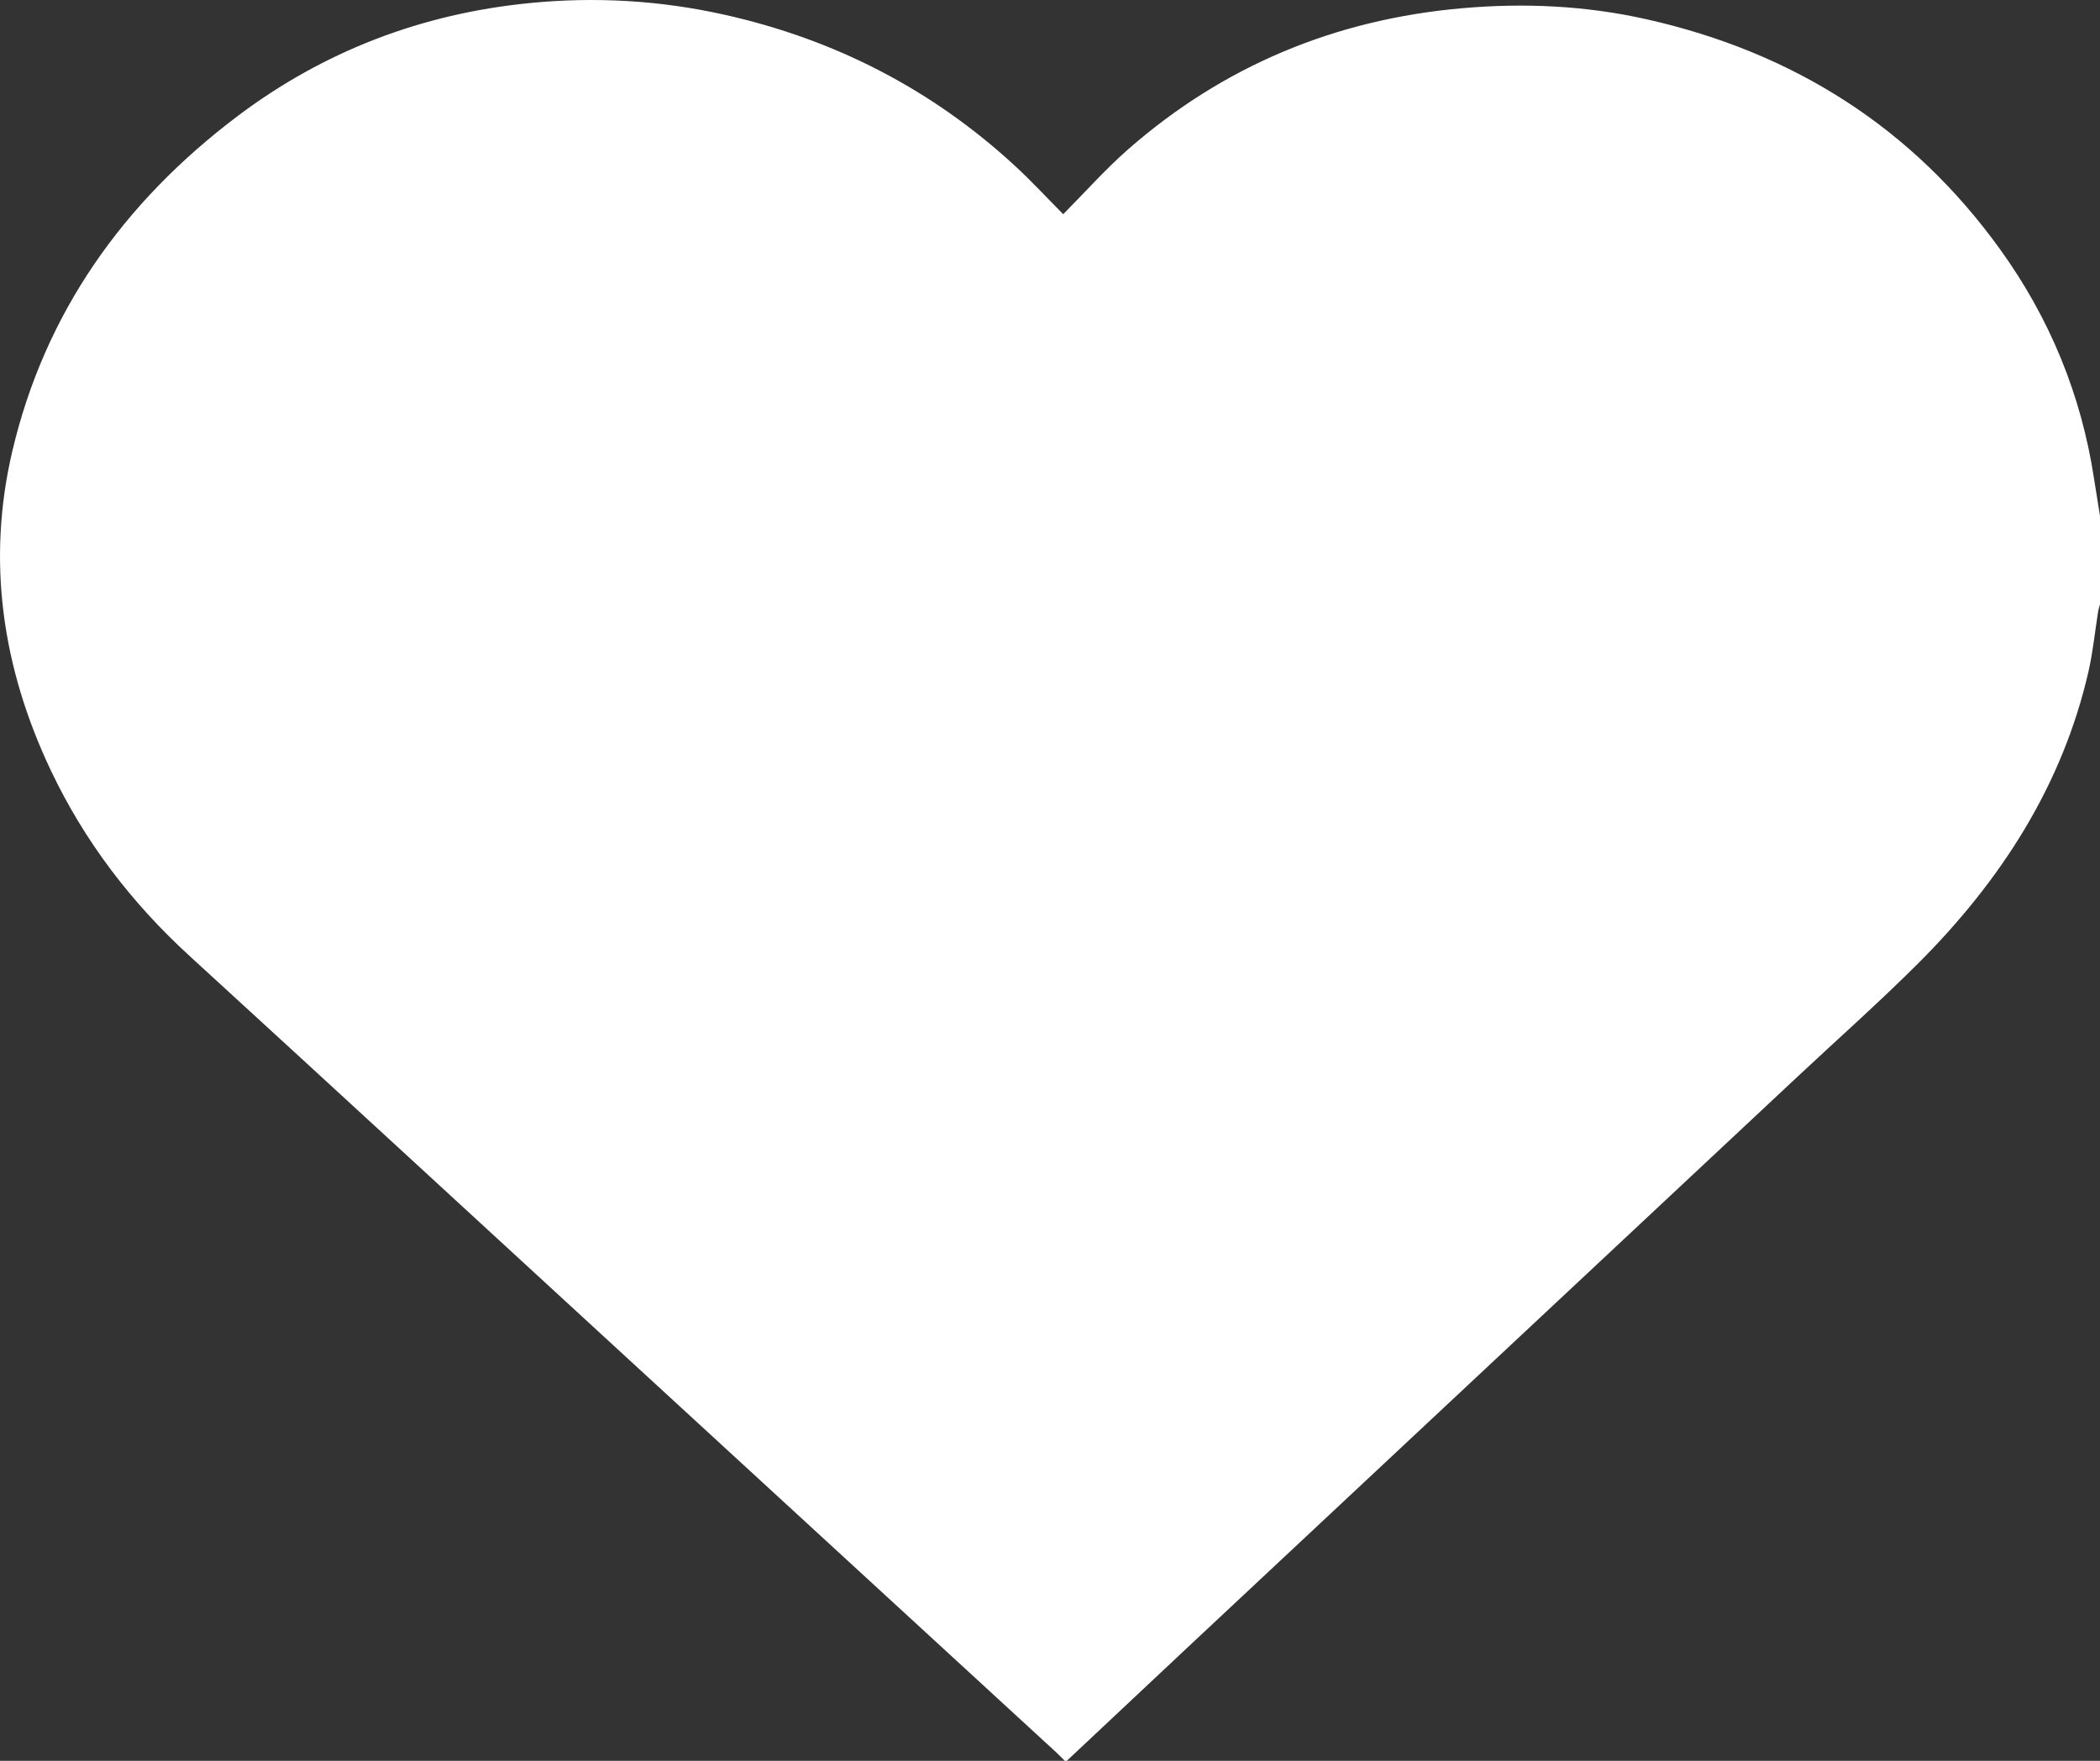 <svg width="31" height="26" viewBox="0 0 31 26" fill="none" xmlns="http://www.w3.org/2000/svg">
<rect x="0" y="0" width="31" height="26" fill="#333333" stroke="none"/>
<path d="M15.749 26H15.718C15.676 25.958 15.636 25.916 15.593 25.876C13.49 23.943 11.386 22.009 9.284 20.076C7.123 18.09 4.965 16.099 2.8 14.117C1.934 13.325 1.244 12.417 0.749 11.373C0.033 9.861 -0.2 8.283 0.183 6.657C0.662 4.627 1.813 2.99 3.513 1.71C4.778 0.758 6.221 0.202 7.822 0.045C8.784 -0.05 9.741 0.005 10.684 0.215C12.325 0.58 13.758 1.322 14.973 2.44C15.229 2.675 15.464 2.931 15.695 3.163C16.012 2.844 16.313 2.504 16.653 2.205C18.052 0.98 19.7 0.286 21.589 0.121C22.502 0.041 23.408 0.083 24.3 0.283C26.491 0.774 28.241 1.9 29.522 3.677C30.261 4.701 30.724 5.834 30.912 7.068C30.941 7.252 30.97 7.436 31 7.619V8.922C30.991 8.959 30.978 8.996 30.972 9.033C30.925 9.327 30.896 9.625 30.83 9.915C30.445 11.595 29.54 13.002 28.313 14.228C27.738 14.802 27.128 15.343 26.534 15.899C23.536 18.706 20.536 21.512 17.538 24.319C16.941 24.878 16.345 25.439 15.749 25.999V26Z" fill="white"/>
</svg>
